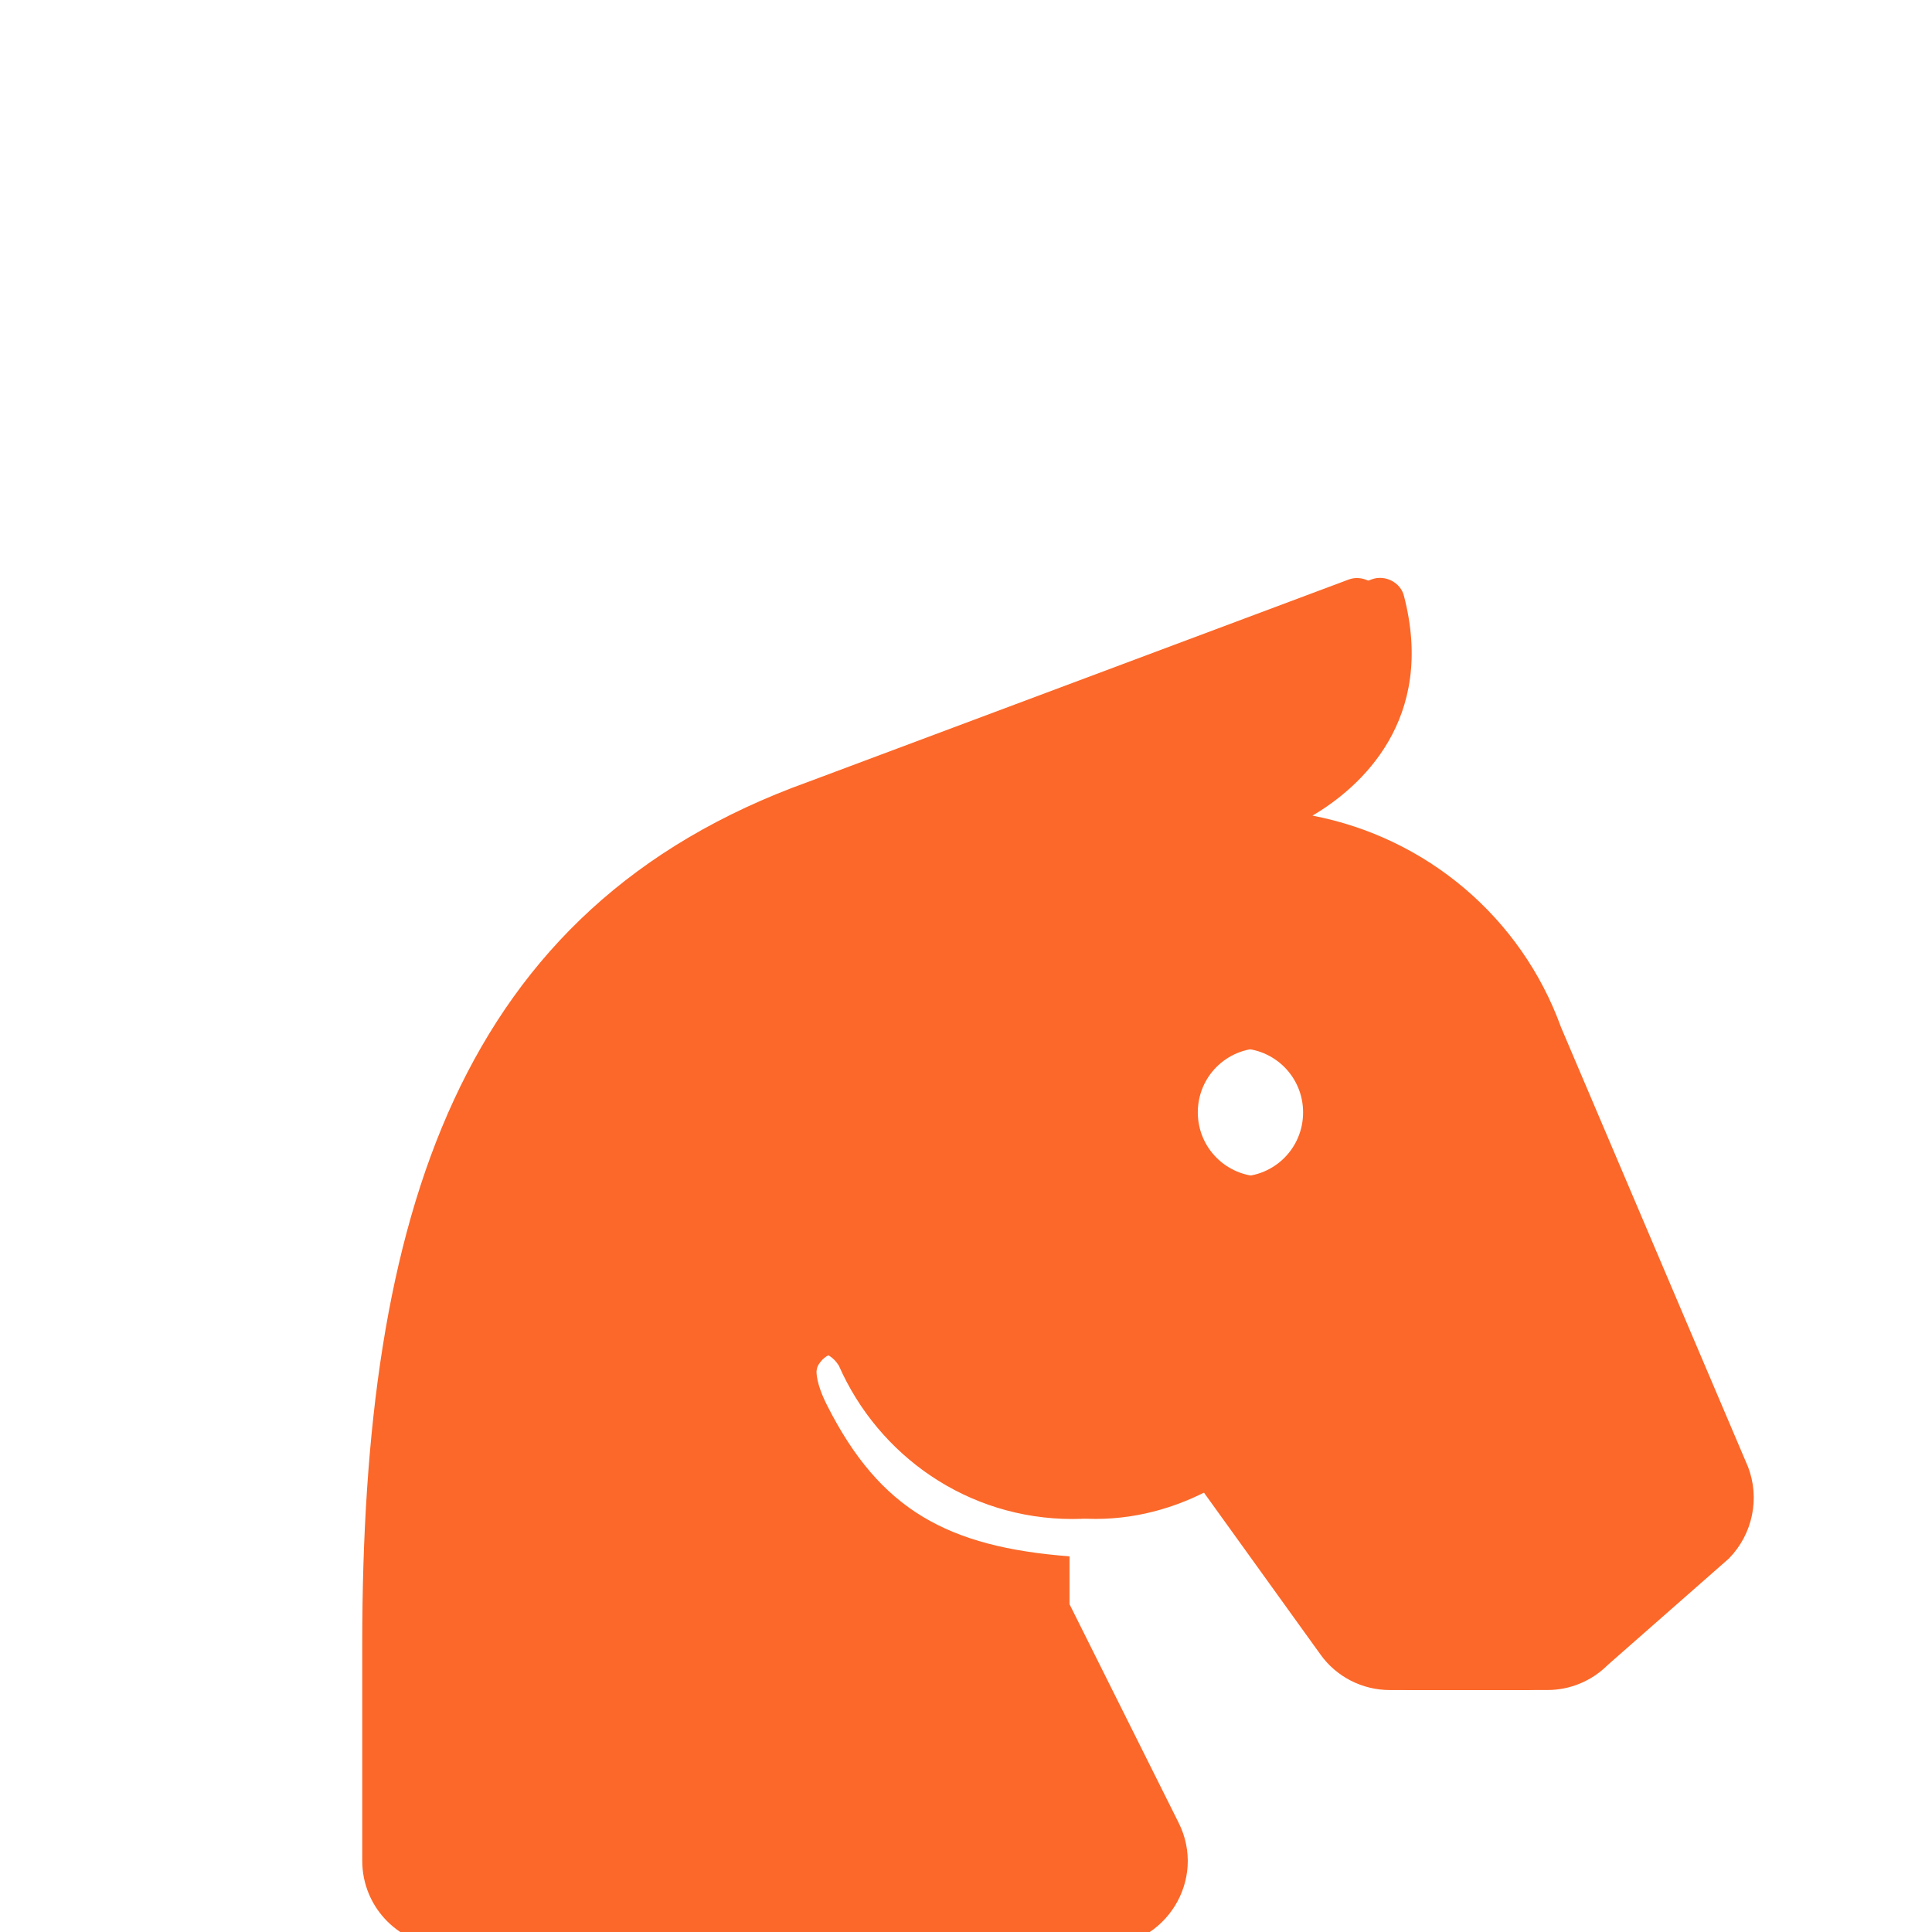 <svg width="48" height="48" viewBox="0 0 30 48" fill="none" xmlns="http://www.w3.org/2000/svg">
    <g clip-path="url(#clip0_194_2247)">
        <path
            d="M33.854 36.437L29.212 25.527C28.223 22.791 25.865 20.812 23.036 20.267C24.232 19.563 26.111 17.883 25.307 14.802C25.221 14.47 24.836 14.277 24.511 14.397L11.083 19.424C2.384 22.552 0 30.222 0 40.84V46.232C0 47.407 0.95 48.357 2.125 48.357H17.81C19.391 48.357 20.42 46.697 19.709 45.282L17 39.857V38.668C13.972 38.435 12.292 37.512 10.984 34.928C10.877 34.723 10.714 34.357 10.714 34.071C10.73 33.929 10.776 33.883 10.857 33.786C11.116 33.527 11.571 33.5 11.84 33.927C12.823 36.165 15.041 37.739 17.644 37.739C18.786 37.739 19.835 37.4 20.752 36.862L23.807 41.106C24.205 41.663 24.849 41.989 25.533 41.989H28.873C29.438 41.989 29.976 41.763 30.374 41.365L33.382 38.722C33.973 38.117 34.159 37.221 33.854 36.437ZM21.781 29.232C20.898 29.232 20.188 28.522 20.188 27.638C20.188 26.755 20.898 26.045 21.781 26.045C22.665 26.045 23.375 26.755 23.375 27.638C23.375 28.522 22.665 29.232 21.781 29.232Z"
            fill="#FB6829" />
        <g style="mix-blend-mode:screen">
            <path
                d="M34.426 36.436L29.784 25.524C28.795 22.788 26.437 20.808 23.608 20.264C24.804 19.56 26.683 17.88 25.879 14.798C25.793 14.466 25.408 14.273 25.082 14.393L11.655 19.42C2.955 22.549 0.571 30.219 0.571 40.839V46.232C0.571 47.407 1.521 48.357 2.696 48.357H18.382C19.962 48.357 20.992 46.697 20.281 45.282L17.572 39.856V38.667C14.544 38.434 12.863 37.51 11.555 34.927C11.449 34.721 11.286 34.355 11.286 34.07C11.302 33.928 11.348 33.881 11.429 33.784C11.688 33.525 12.143 33.498 12.412 33.925C13.395 36.163 15.613 37.737 18.216 37.737C19.358 37.737 20.407 37.399 21.324 36.861L24.379 41.105C24.777 41.663 25.421 41.988 26.105 41.988H29.446C30.01 41.988 30.548 41.762 30.946 41.364L33.955 38.72C34.546 38.116 34.732 37.219 34.426 36.436ZM22.353 29.23C21.47 29.23 20.759 28.519 20.759 27.636C20.759 26.753 21.47 26.042 22.353 26.042C23.236 26.042 23.947 26.753 23.947 27.636C23.947 28.519 23.236 29.23 22.353 29.23Z"
                fill="#FB6829" />
        </g>
    </g>

</svg>
